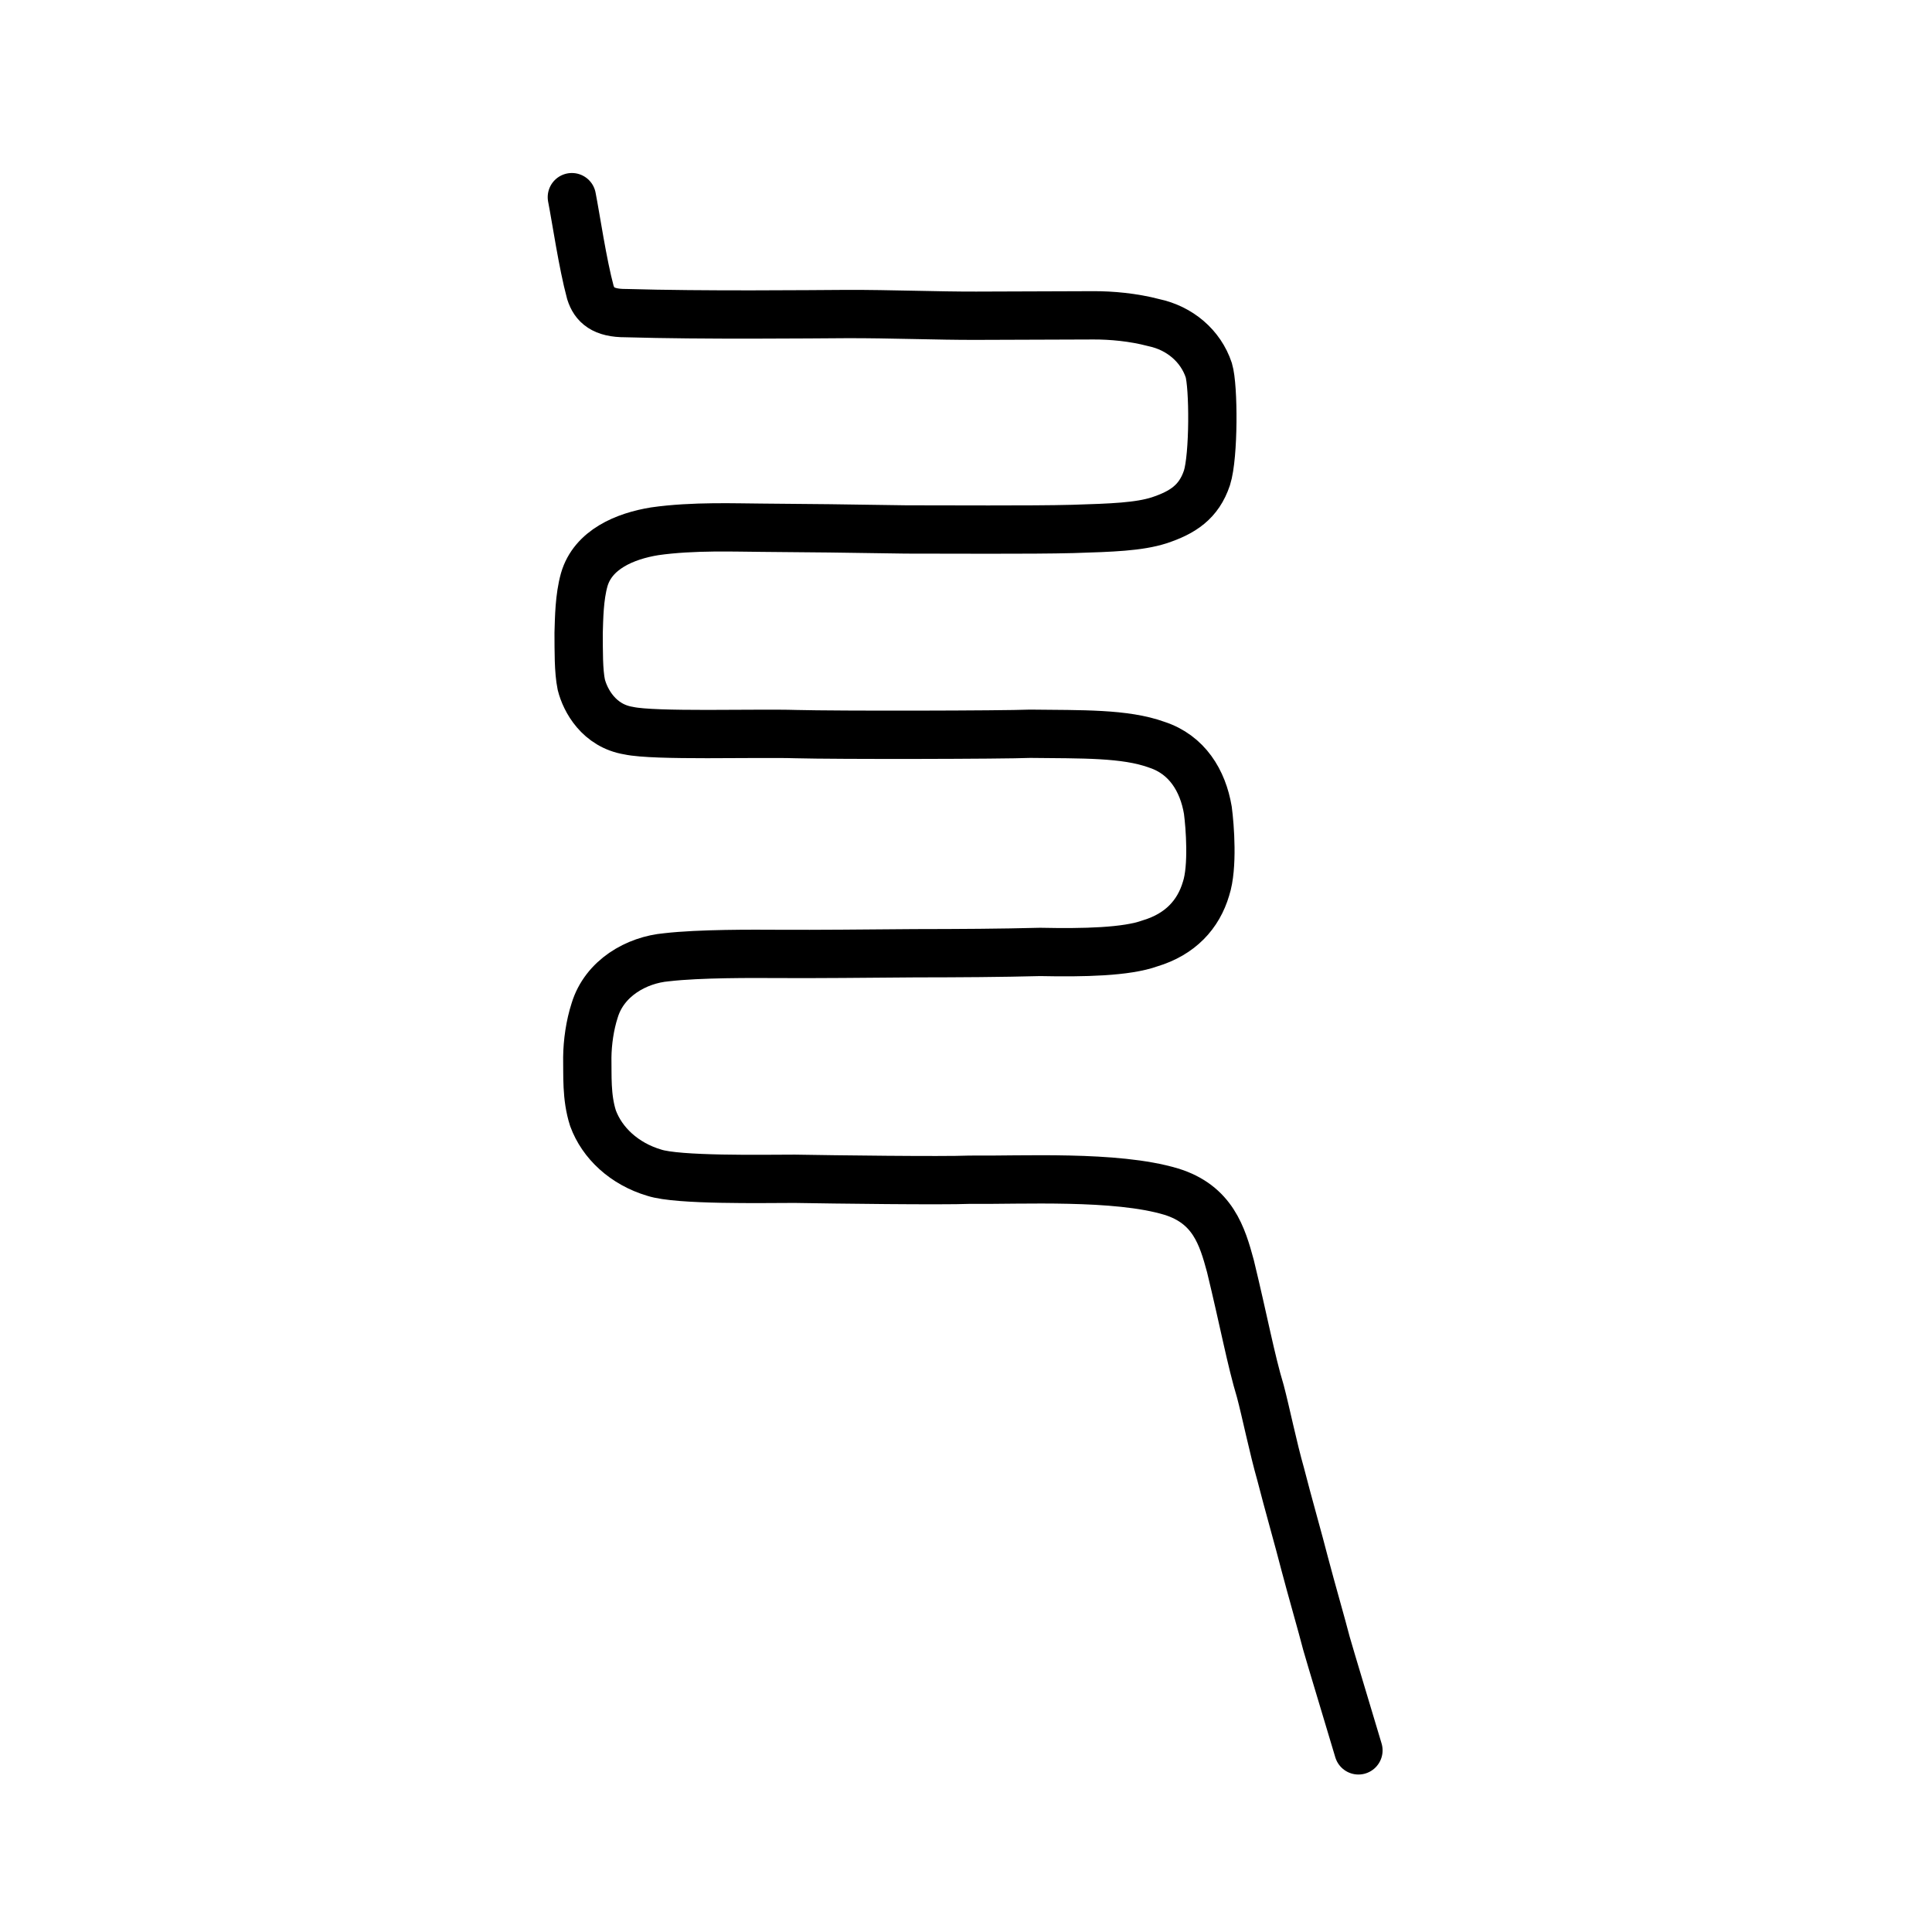 <?xml version="1.0" encoding="UTF-8" standalone="no"?>
<!-- Created with Inkscape (http://www.inkscape.org/) -->

<svg
   xmlns:dc="http://purl.org/dc/elements/1.1/"
   xmlns:cc="http://creativecommons.org/ns#"
   xmlns:rdf="http://www.w3.org/1999/02/22-rdf-syntax-ns#"
   xmlns:svg="http://www.w3.org/2000/svg"
   xmlns="http://www.w3.org/2000/svg"
   xmlns:sodipodi="http://sodipodi.sourceforge.net/DTD/sodipodi-0.dtd"
   xmlns:inkscape="http://www.inkscape.org/namespaces/inkscape"
   width="200px"
   height="200px"
   viewBox="0 0 200 200"
   version="1.1"
   id="SVGRoot"
   inkscape:version="0.92.3 (2405546, 2018-03-11)"
   sodipodi:docname="223a7ss.svg">
  <sodipodi:namedview
     id="base"
     pagecolor="#ffffff"
     bordercolor="#666666"
     borderopacity="1.0"
     inkscape:pageopacity="0.0"
     inkscape:pageshadow="2"
     inkscape:zoom="1.4142136"
     inkscape:cx="237.83357"
     inkscape:cy="63.963578"
     inkscape:document-units="px"
     inkscape:current-layer="layer1"
     showgrid="true"
     inkscape:window-width="1369"
     inkscape:window-height="772"
     inkscape:window-x="218"
     inkscape:window-y="265"
     inkscape:window-maximized="0"
     showguides="false"
     inkscape:snap-global="false">
    <inkscape:grid
       type="xygrid"
       id="grid6085" />
  </sodipodi:namedview>
  <defs
     id="defs5523" />
  <g
     id="layer1"
     inkscape:groupmode="layer"
     inkscape:label="レイヤー 1">
    <path
       style="opacity:1;vector-effect:none;fill:none;fill-opacity:1;stroke:#000000;stroke-width:5;stroke-linecap:round;stroke-linejoin:round;stroke-miterlimit:4;stroke-dasharray:none;stroke-dashoffset:0;stroke-opacity:1"
       d="m 140.625,181.198 c -1.529,-5.131 -2.69,-8.92 -3.313,-11.084 -0.48,-1.872 -1.538,-5.524 -2.263,-8.28 -0.553,-2.184 -1.76,-6.414 -2.475,-9.226 -0.773,-2.699 -1.549,-6.507 -2.103,-8.583 -0.964,-3.176 -1.732,-7.333 -3.098,-12.958 -0.842,-3.108 -1.822,-6.392 -6.144,-7.714 -5.714,-1.715 -15.502,-1.167 -20.843,-1.229 -2.801,0.117 -14.087,-0.026 -18.118,-0.097 -3.346,0.006 -12.087,0.171 -14.532,-0.628 -3.122,-0.924 -5.412,-3.082 -6.35,-5.644 -0.704,-2.203 -0.554,-4.467 -0.589,-6.304 0.021,-1.561 0.265,-3.312 0.764,-4.855 1.013,-3.341 4.314,-5.227 7.451,-5.501 3.423,-0.396 8.922,-0.361 11.707,-0.345 3.937,0.022 8.774,-0.029 13.957,-0.07 4.887,-0.007 8.798,-0.029 13.001,-0.137 4.526,0.094 8.937,-0.002 11.382,-0.889 3.115,-0.935 5.003,-2.975 5.794,-5.67 0.727,-2.221 0.406,-6.444 0.184,-8.109 -0.514,-3.064 -2.155,-5.765 -5.3,-6.786 -3.28,-1.188 -7.758,-1.068 -13.099,-1.13 -2.801,0.117 -19.937,0.152 -24.263,0.036 -4.083,-0.126 -14.61,0.231 -17.286,-0.357 -3.088,-0.499 -4.506,-3.131 -4.914,-4.769 -0.296,-1.442 -0.262,-3.466 -0.274,-5.344 0.048,-1.535 0.066,-3.689 0.581,-5.518 0.905,-3.126 4.226,-4.512 7.289,-5.007 3.964,-0.573 8.565,-0.379 11.009,-0.371 3.937,0.022 10.025,0.096 15,0.18 4.053,-0.007 12.957,0.063 17.283,-0.053 4.083,-0.126 6.823,-0.222 8.924,-0.889 2.426,-0.803 4.118,-1.882 4.958,-4.4 0.723,-2.263 0.699,-9.483 0.188,-11.144 -0.835,-2.514 -2.998,-4.356 -5.699,-4.926 -2.121,-0.561 -4.409,-0.761 -6.238,-0.754 -3.391,0.011 -7.434,0.028 -12.13,0.042 -3.908,0.014 -8.965,-0.191 -13.414,-0.176 -3.735,0.02 -14.784,0.143 -22.867,-0.095 -2.335,0.016 -3.26,-0.839 -3.67,-2.147 -0.809,-2.999 -1.477,-7.617 -1.916,-9.857"
       id="path6087-1-98"
       inkscape:connector-curvature="0"
       sodipodi:nodetypes="ccccccccccccccccccccccccccccccccccccccccc" />
  </g>
</svg>

